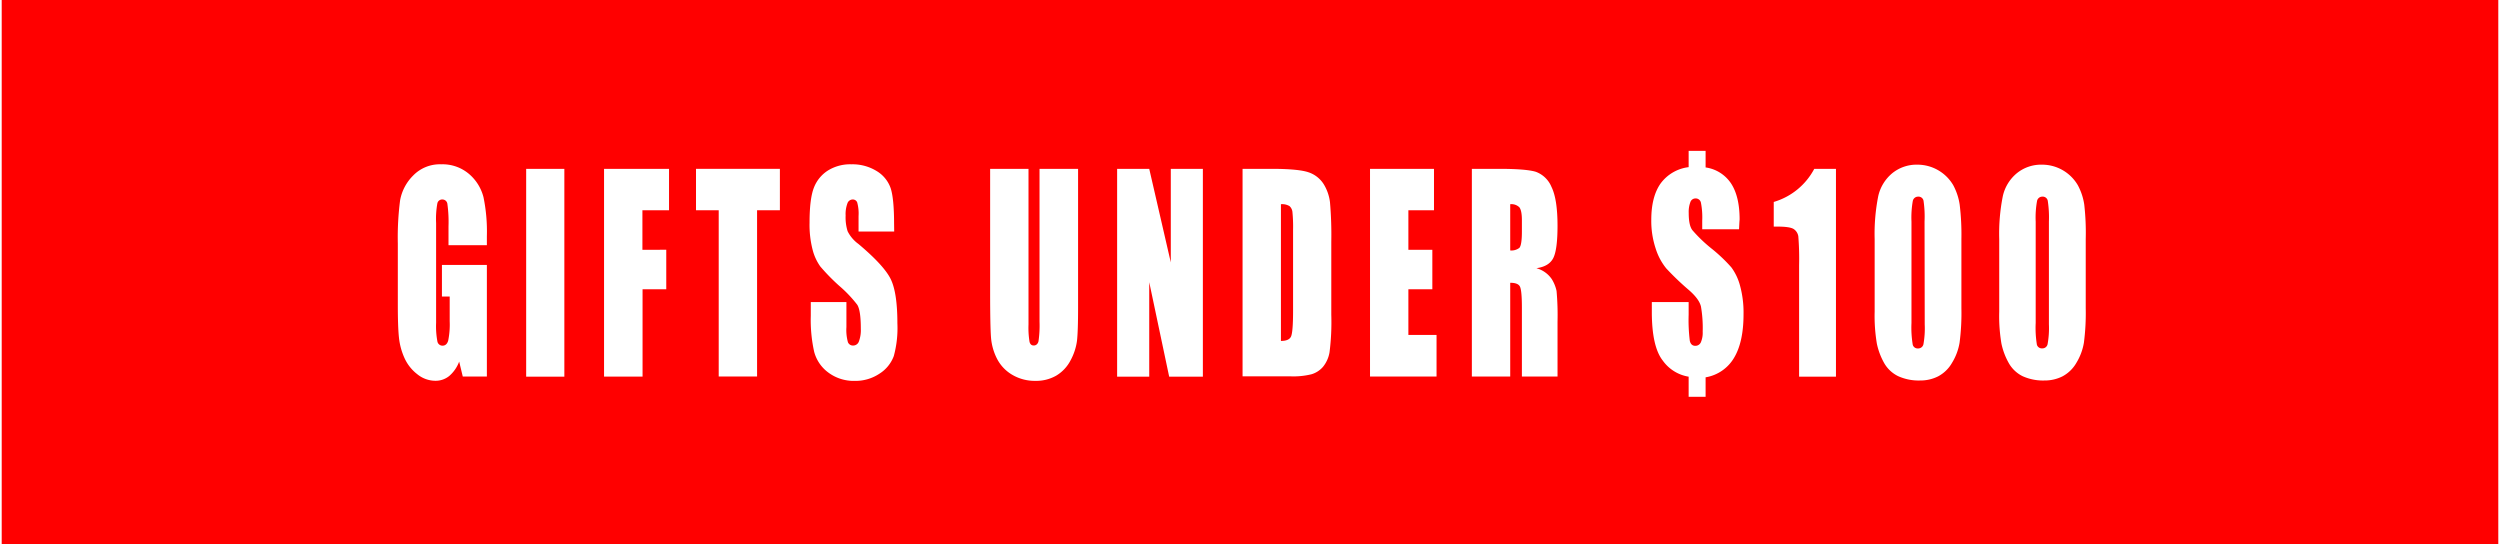 <svg id="Layer_1" data-name="Layer 1" xmlns="http://www.w3.org/2000/svg" width="9.65in" height="2.1in" viewBox="0 0 695 151.45"><rect width="695" height="151.45" style="fill:red"/><g style="isolation:isolate"><path d="M135.06,68.25H124.38V63a36.54,36.54,0,0,0-.31-6.22,1.4,1.4,0,0,0-1.44-1.25,1.36,1.36,0,0,0-1.35,1.07,24.18,24.18,0,0,0-.35,5.5V89.87a22.91,22.91,0,0,0,.35,5.13,1.44,1.44,0,0,0,1.42,1.23c.78,0,1.31-.46,1.59-1.39a22.56,22.56,0,0,0,.42-5.43V82.55h-2.16v-8.8h12.51v31.06h-6.71l-1-4.15a9.73,9.73,0,0,1-2.76,4,6,6,0,0,1-3.92,1.34,8,8,0,0,1-5-1.84,11.77,11.77,0,0,1-3.57-4.55,18.36,18.36,0,0,1-1.52-5.7c-.21-2-.31-5-.31-9V67.79a79.51,79.51,0,0,1,.64-12.05,12.93,12.93,0,0,1,3.64-6.88,10.32,10.32,0,0,1,7.78-3.12,11.39,11.39,0,0,1,7.79,2.71,12.55,12.55,0,0,1,4,6.45,47.17,47.17,0,0,1,.94,10.85Z" style="fill:#fff"/><path d="M156.63,47v57.86H146V47Z" style="fill:#fff"/><path d="M167.68,47h18.09V58.53h-7.41v11H185v11h-6.6v24.3H167.68Z" style="fill:#fff"/><path d="M216.63,47V58.53h-6.35v46.28H199.6V58.53h-6.32V47Z" style="fill:#fff"/><path d="M248.45,64.46h-9.92V60.17a11.65,11.65,0,0,0-.38-3.82,1.3,1.3,0,0,0-1.27-.82,1.58,1.58,0,0,0-1.46,1.11,8.68,8.68,0,0,0-.49,3.36,13,13,0,0,0,.55,4.36,9.7,9.7,0,0,0,3,3.54q7.14,6,9,9.79T249.34,90a29.53,29.53,0,0,1-1,9.12,9.8,9.8,0,0,1-4,4.91,12,12,0,0,1-6.85,2,11.82,11.82,0,0,1-7.32-2.28,10.51,10.51,0,0,1-4-5.83,41.07,41.07,0,0,1-.94-10V84.08h9.92v7a12.67,12.67,0,0,0,.42,4.18,1.49,1.49,0,0,0,1.48.93,1.69,1.69,0,0,0,1.59-1.18,9,9,0,0,0,.52-3.5c0-3.41-.33-5.63-1-6.68a35.25,35.25,0,0,0-5-5.25,56.27,56.27,0,0,1-5.28-5.4,14,14,0,0,1-2.14-4.65,27.91,27.91,0,0,1-.85-7.57q0-6.64,1.21-9.72A9.84,9.84,0,0,1,230,47.47a11.7,11.7,0,0,1,6.5-1.73,12.83,12.83,0,0,1,7.09,1.89,9,9,0,0,1,3.88,4.77q.94,2.88.95,9.78Z" style="fill:#fff"/><path d="M299.64,47V85.62q0,6.57-.3,9.24a15.75,15.75,0,0,1-1.8,5.47,10.64,10.64,0,0,1-4,4.25,11.18,11.18,0,0,1-5.77,1.44,12.29,12.29,0,0,1-6.5-1.71,11,11,0,0,1-4.21-4.47,15.57,15.57,0,0,1-1.65-5.8q-.25-3.06-.25-12.85V47h10.68V90.34a24.27,24.27,0,0,0,.29,4.84c.2.7.59,1,1.18,1s1.11-.38,1.31-1.16a30.65,30.65,0,0,0,.29-5.48V47Z" style="fill:#fff"/><path d="M334.38,47v57.86H325l-5.55-26.3v26.3h-8.94V47h8.94l6,26.05V47Z" style="fill:#fff"/><path d="M345.43,47h8c5.16,0,8.65.34,10.47,1A8,8,0,0,1,368,51.24a12.47,12.47,0,0,1,1.77,5.09,106.8,106.8,0,0,1,.36,11V87.62A66.82,66.82,0,0,1,369.65,98a8.69,8.69,0,0,1-1.82,4.11,6.77,6.77,0,0,1-3.19,2.07,20.89,20.89,0,0,1-5.74.59H345.43Zm10.68,9.9V94.91c1.54,0,2.49-.43,2.84-1.3s.54-3.24.54-7.1V64a41.85,41.85,0,0,0-.18-5,2.53,2.53,0,0,0-.81-1.62A3.94,3.94,0,0,0,356.11,56.85Z" style="fill:#fff"/><path d="M380.91,47h17.81V58.53h-7.13v11h6.67v11h-6.67V93.23h7.84v11.58H380.91Z" style="fill:#fff"/><path d="M409.26,47h7.56c5,0,8.45.28,10.23.82a7.54,7.54,0,0,1,4.37,4.2q1.68,3.38,1.69,10.78c0,4.5-.4,7.53-1.2,9.07s-2.36,2.48-4.69,2.79a7.61,7.61,0,0,1,4.26,3A10.3,10.3,0,0,1,432.84,81a74.77,74.77,0,0,1,.27,8.56v15.26h-9.92V85.58c0-3.09-.18-5-.52-5.75s-1.26-1.11-2.73-1.11v26.09H409.26Zm10.68,9.9V69.72a3.62,3.62,0,0,0,2.52-.7c.48-.47.73-2,.73-4.52V61.32c0-1.84-.24-3-.7-3.61A3.17,3.17,0,0,0,419.94,56.85Z" style="fill:#fff"/><path d="M483.64,63.82H473.39v-2.4a21.49,21.49,0,0,0-.36-5,1.48,1.48,0,0,0-1.52-1.18,1.5,1.5,0,0,0-1.41,1,7.7,7.7,0,0,0-.47,3.06c0,2.26.32,3.84,1,4.75a40.1,40.1,0,0,0,5.54,5.29,44.23,44.23,0,0,1,5.33,5.09,15,15,0,0,1,2.39,5,28.39,28.39,0,0,1,1,8.06q0,7.72-2.64,12.12a11.34,11.34,0,0,1-7.92,5.43v5.43h-4.72v-5.61a11,11,0,0,1-7.18-4.45q-3.06-3.87-3.07-13.52V84.08h10.25v3.54a46.89,46.89,0,0,0,.32,7.24c.21.94.72,1.41,1.54,1.41a1.66,1.66,0,0,0,1.55-1,6.72,6.72,0,0,0,.5-2.92,35,35,0,0,0-.48-7q-.48-2.08-3.3-4.55a76.1,76.1,0,0,1-6.38-6.1,16.64,16.64,0,0,1-2.92-5.48,24.32,24.32,0,0,1-1.23-8q0-6.47,2.6-10.15a11.39,11.39,0,0,1,7.8-4.54V42h4.72v4.61a10.22,10.22,0,0,1,7.11,4.49q2.36,3.63,2.36,10C483.74,61.7,483.7,62.6,483.64,63.82Z" style="fill:#fff"/><path d="M510.62,47v57.86H500.36v-31a78.55,78.55,0,0,0-.22-8.08,3,3,0,0,0-1.26-2c-.69-.47-2.21-.7-4.58-.7h-1V56.22A18.73,18.73,0,0,0,504.58,47Z" style="fill:#fff"/><path d="M545.54,66.54V85.83a63.59,63.59,0,0,1-.51,9.58,15.6,15.6,0,0,1-2.11,5.61,9.67,9.67,0,0,1-3.86,3.75,10.87,10.87,0,0,1-5,1.15,13.79,13.79,0,0,1-6.12-1.2A9,9,0,0,1,524,101,18.88,18.88,0,0,1,522,95.64a46.9,46.9,0,0,1-.61-8.91V66.54a53.87,53.87,0,0,1,1-11.94,11.55,11.55,0,0,1,3.88-6.36,10.71,10.71,0,0,1,7-2.4,11.56,11.56,0,0,1,10,5.72,16.52,16.52,0,0,1,1.79,5.4A69.47,69.47,0,0,1,545.54,66.54Zm-10.26-4.86A30.68,30.68,0,0,0,535,55.9a1.42,1.42,0,0,0-1.49-1.16A1.5,1.5,0,0,0,532,56a26.74,26.74,0,0,0-.36,5.7V89.91A29.12,29.12,0,0,0,532,96a1.42,1.42,0,0,0,1.48,1,1.48,1.48,0,0,0,1.5-1.22,25.11,25.11,0,0,0,.35-5.46Z" style="fill:#fff"/><path d="M580.15,66.54V85.83a63.59,63.59,0,0,1-.51,9.58,15.77,15.77,0,0,1-2.1,5.61,9.73,9.73,0,0,1-3.86,3.75,10.94,10.94,0,0,1-5,1.15,13.77,13.77,0,0,1-6.11-1.2,9,9,0,0,1-3.89-3.73,18.85,18.85,0,0,1-2-5.35,46.07,46.07,0,0,1-.61-8.91V66.54a53.26,53.26,0,0,1,1-11.94,11.49,11.49,0,0,1,3.88-6.36,10.69,10.69,0,0,1,7-2.4,11.52,11.52,0,0,1,10,5.72,16.29,16.29,0,0,1,1.79,5.4A69.47,69.47,0,0,1,580.15,66.54ZM569.9,61.68a30.33,30.33,0,0,0-.32-5.78,1.41,1.41,0,0,0-1.48-1.16A1.49,1.49,0,0,0,566.59,56a25.81,25.81,0,0,0-.37,5.7V89.91a29.12,29.12,0,0,0,.34,6.07,1.43,1.43,0,0,0,1.49,1,1.46,1.46,0,0,0,1.49-1.22,24.87,24.87,0,0,0,.36-5.46Z" style="fill:#fff"/></g></svg>